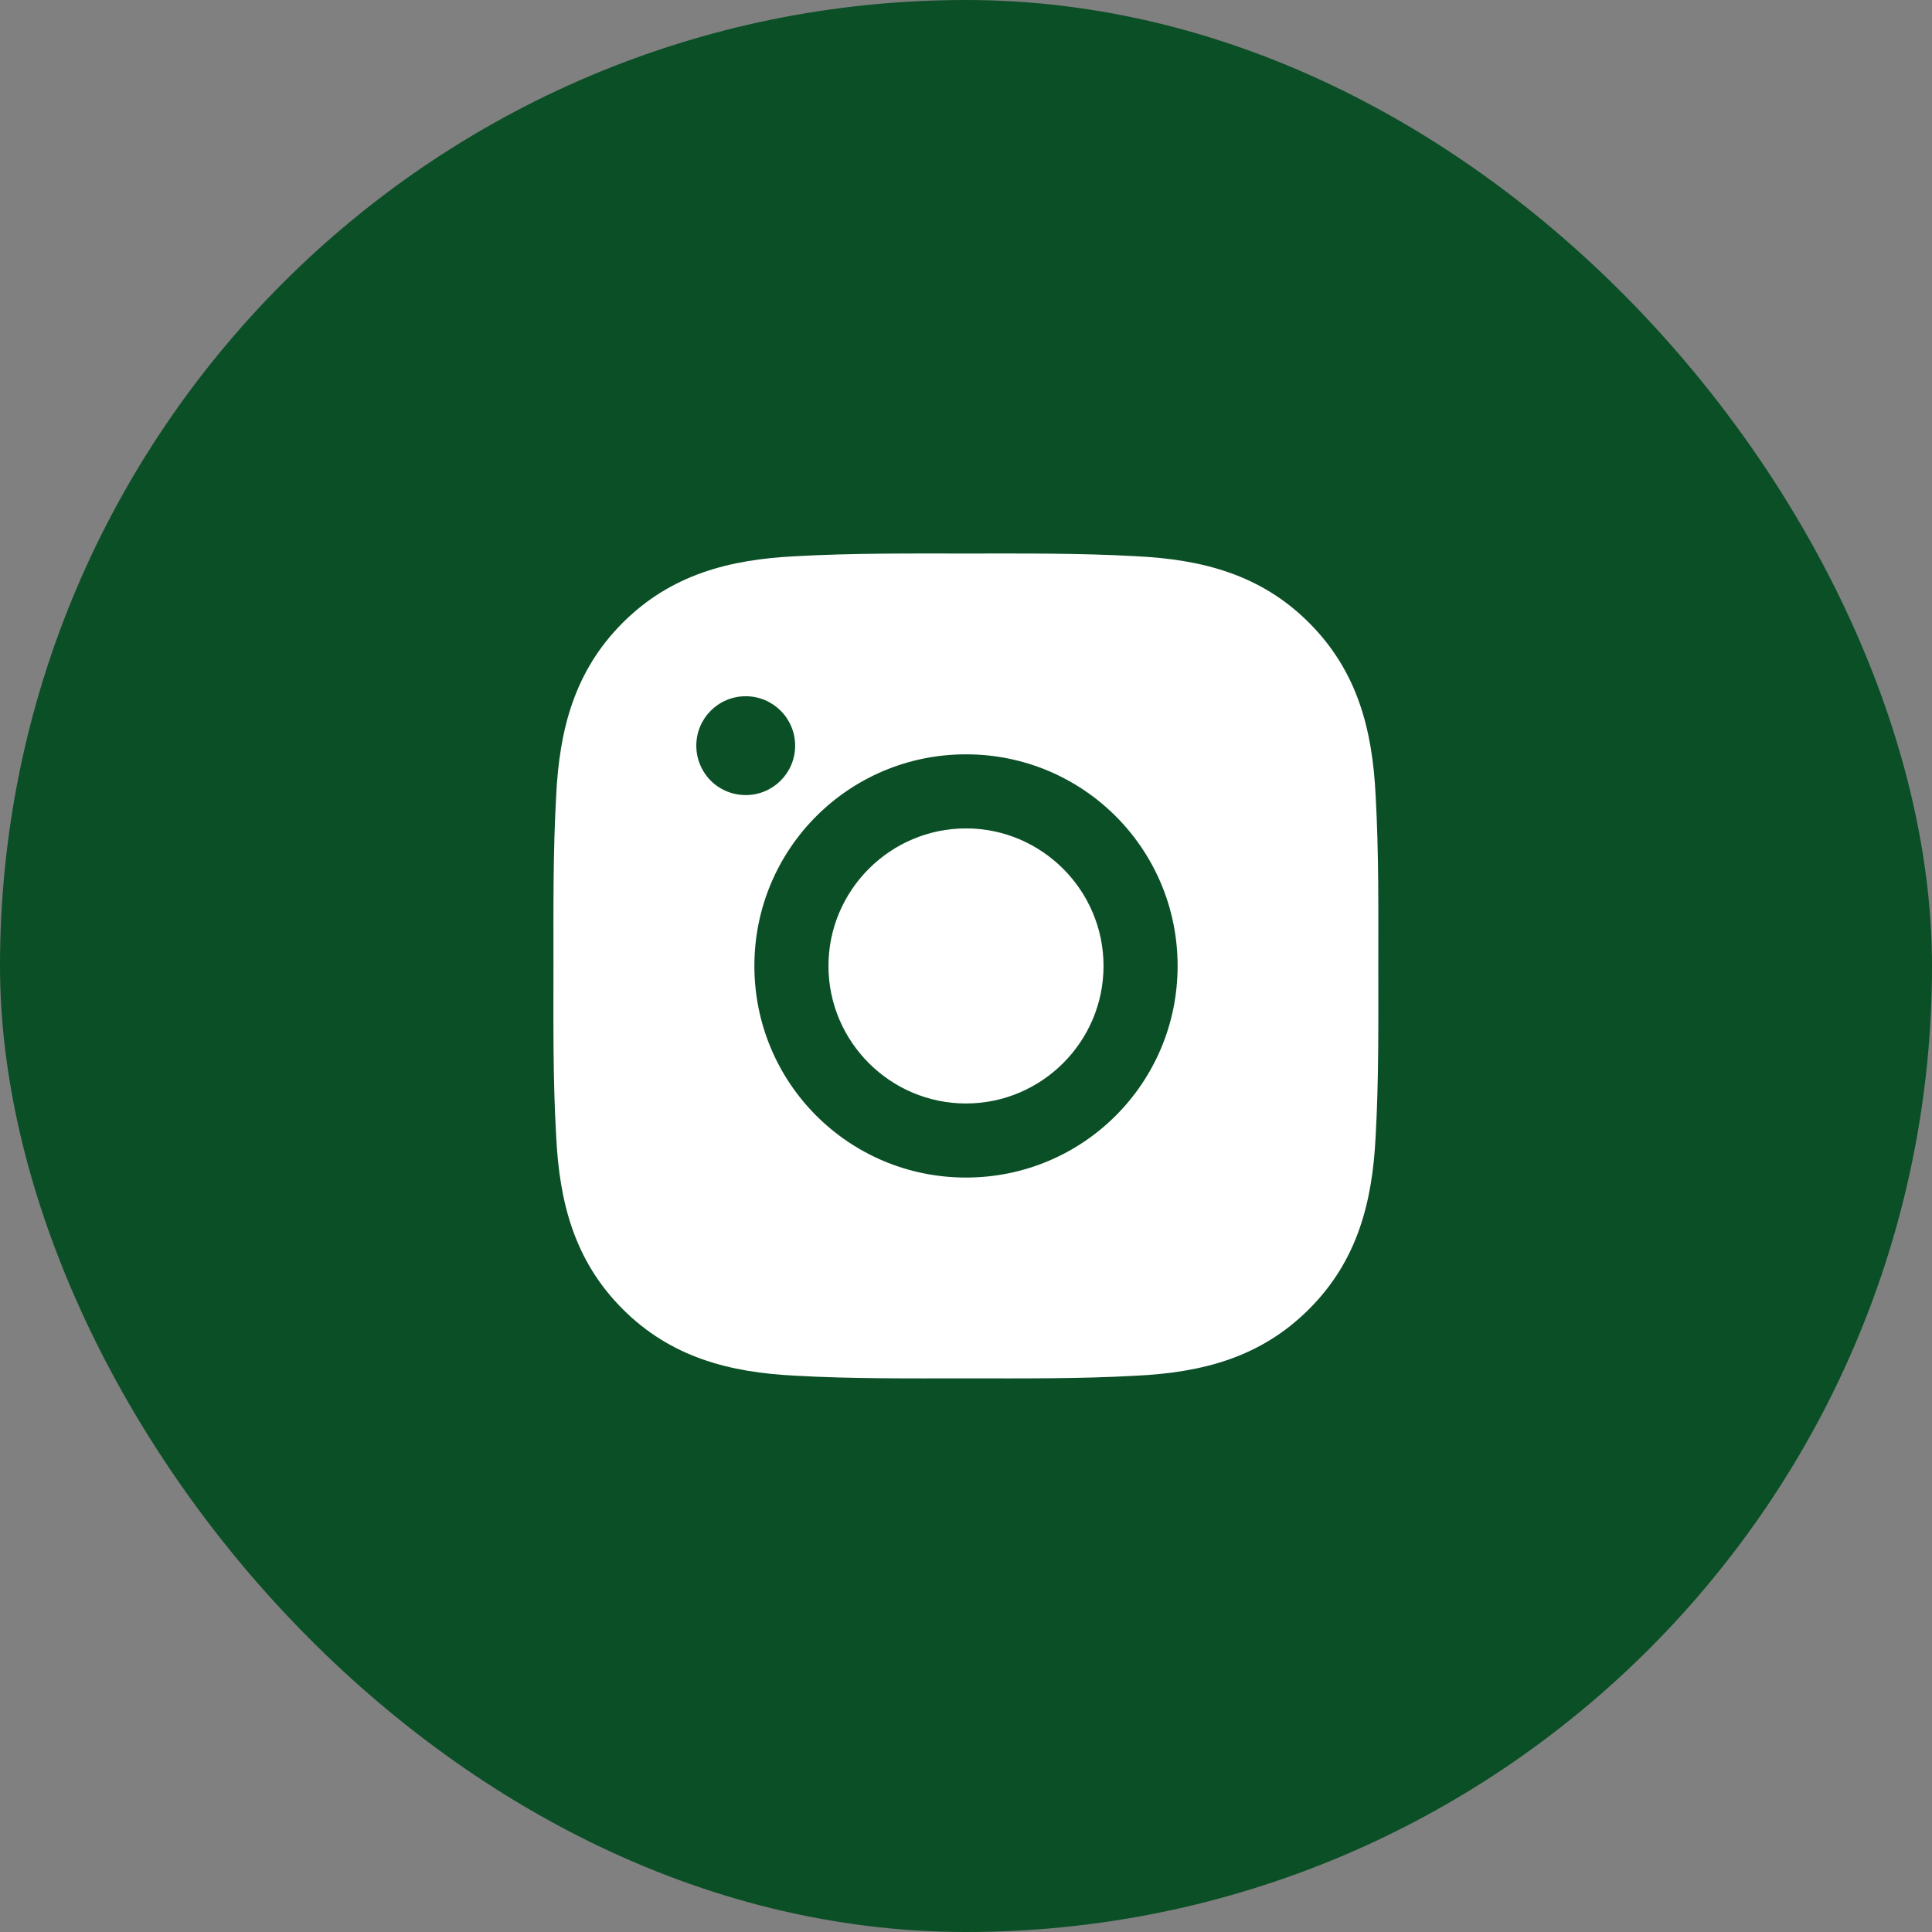 <?xml version="1.0" encoding="UTF-8"?> <svg xmlns="http://www.w3.org/2000/svg" width="32" height="32" viewBox="0 0 32 32" fill="none"><rect x="0" y="0" width="32" height="32" fill="#808080" stroke="none"/> <rect width="32" height="32" rx="16" fill="#0B4F26"></rect> <g clip-path="url(#clip0_78_11)"> <path d="M16 13.721C17.254 13.721 18.278 14.745 18.278 15.999C18.278 17.254 17.254 18.277 16 18.277C14.746 18.277 13.722 17.254 13.722 15.999C13.722 14.745 14.746 13.721 16 13.721ZM9.167 15.999C9.167 15.056 9.159 14.121 9.212 13.18C9.265 12.086 9.514 11.115 10.314 10.315C11.116 9.514 12.085 9.266 13.178 9.213C14.122 9.16 15.057 9.168 15.998 9.168C16.942 9.168 17.876 9.16 18.818 9.213C19.912 9.266 20.883 9.515 21.682 10.315C22.484 11.117 22.732 12.086 22.785 13.18C22.838 14.123 22.829 15.058 22.829 15.999C22.829 16.941 22.838 17.877 22.785 18.819C22.732 19.913 22.482 20.884 21.682 21.683C20.881 22.485 19.912 22.733 18.818 22.786C17.875 22.839 16.94 22.83 15.998 22.83C15.055 22.83 14.12 22.839 13.178 22.786C12.085 22.733 11.114 22.483 10.314 21.683C9.513 20.882 9.265 19.913 9.212 18.819C9.157 17.877 9.167 16.943 9.167 15.999ZM16 19.504C17.94 19.504 19.505 17.939 19.505 15.999C19.505 14.06 17.94 12.494 16 12.494C14.06 12.494 12.495 14.06 12.495 15.999C12.495 17.939 14.06 19.504 16 19.504ZM12.351 13.169C12.804 13.169 13.17 12.803 13.17 12.351C13.17 11.898 12.804 11.532 12.351 11.532C11.898 11.532 11.533 11.898 11.533 12.351C11.533 12.458 11.554 12.565 11.595 12.664C11.636 12.763 11.696 12.854 11.772 12.93C11.848 13.006 11.938 13.066 12.038 13.107C12.137 13.148 12.244 13.169 12.351 13.169Z" fill="white"></path> </g> <defs> <clipPath id="clip0_78_11"> <rect width="14" height="14" fill="white" transform="translate(9 9)"></rect> </clipPath> </defs> </svg> 
